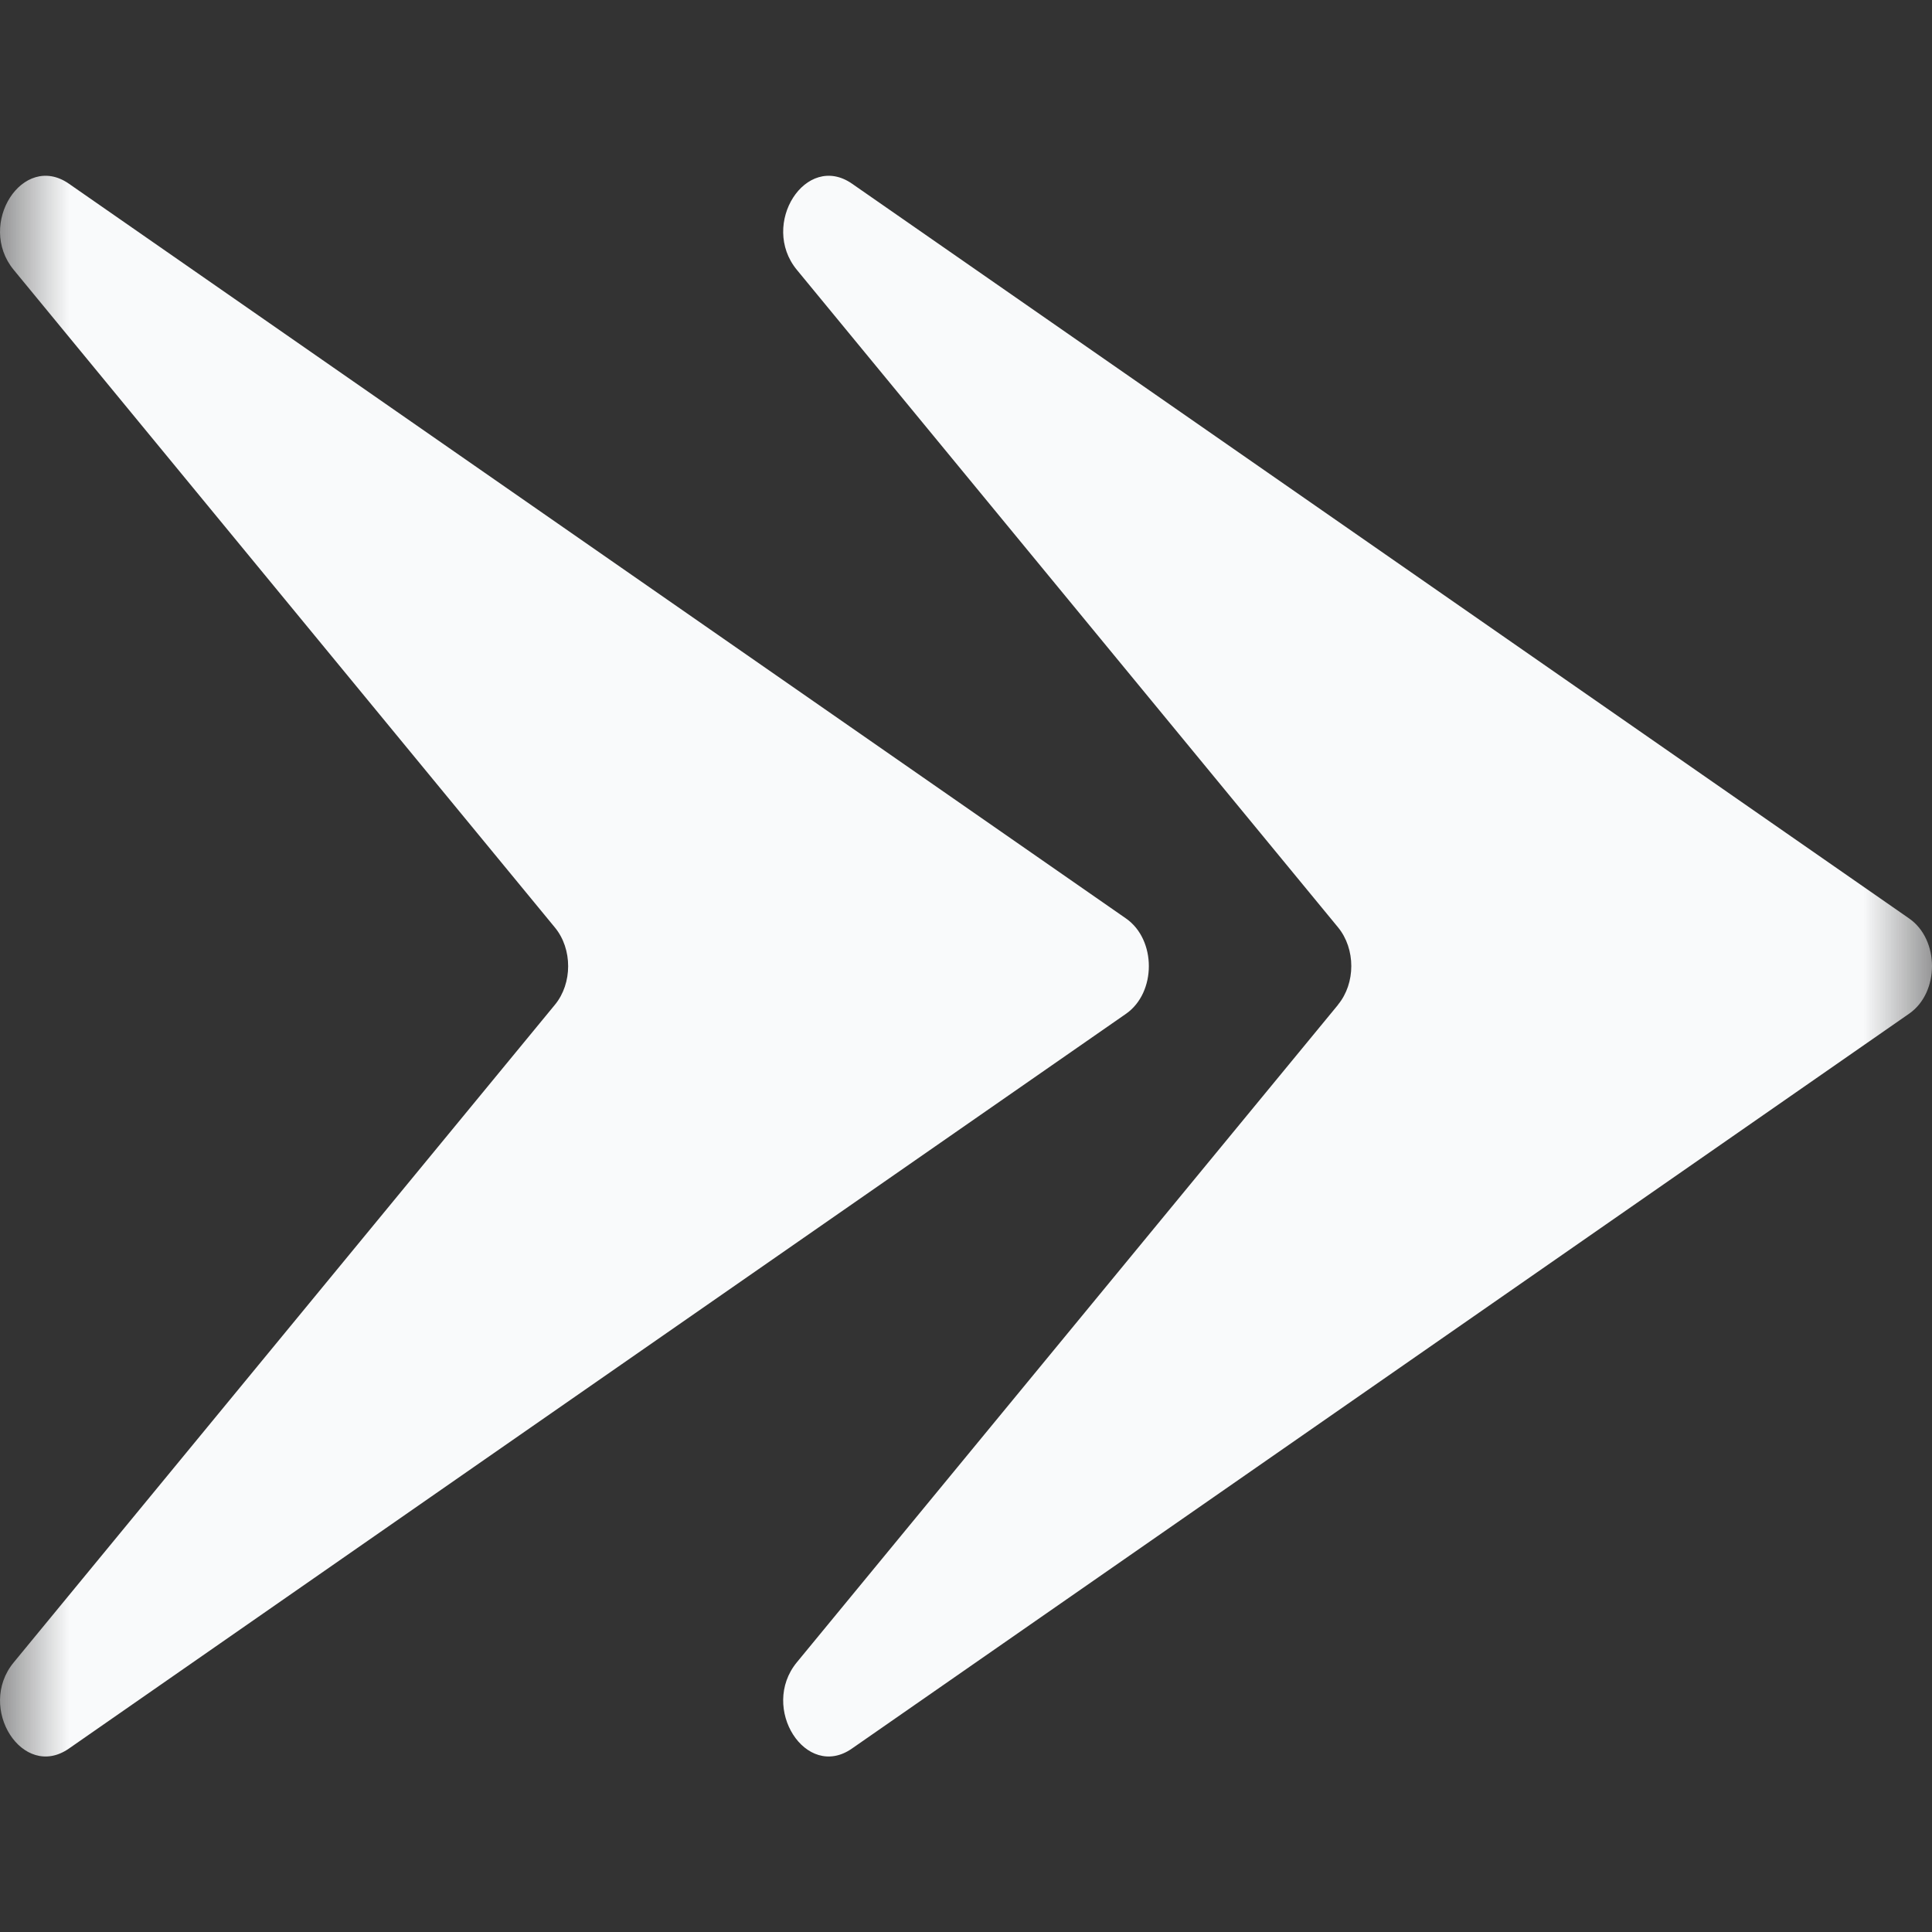<svg width="14" height="14" viewBox="0 0 14 14" fill="none" xmlns="http://www.w3.org/2000/svg">
<rect x="0" y="0" width="14" height="14" fill="#333333" stroke="none"/>
<mask id="mask0_153_45" style="mask-type:alpha" maskUnits="userSpaceOnUse" x="0" y="0" width="14" height="14">
<rect width="14" height="14" fill="#D9D9D9"/>
</mask>
<g mask="url(#mask0_153_45)">
<g clip-path="url(#clip0_153_45)">
<path d="M4.021 7.281L0.099 12.047C-0.172 12.376 0.165 12.903 0.499 12.671L3.509 10.578L8.16 7.346C8.38 7.192 8.38 6.81 8.16 6.656L3.51 3.424L0.499 1.331C0.165 1.099 -0.172 1.625 0.099 1.955L4.021 6.721C4.149 6.876 4.149 7.126 4.021 7.281Z" fill="#F9FAFB"/>
<path d="M9.696 7.281L5.774 12.046C5.503 12.376 5.84 12.903 6.173 12.671L9.184 10.578L13.835 7.345C14.055 7.192 14.055 6.809 13.835 6.656L9.184 3.423L6.174 1.331C5.84 1.099 5.503 1.625 5.774 1.955L9.696 6.72C9.824 6.876 9.824 7.125 9.696 7.28L9.696 7.281Z" fill="#F9FAFB"/>
</g>
</g>
<defs>
<clipPath id="clip0_153_45">
<rect width="14" height="11.454" fill="white" transform="translate(0 1.273)"/>
</clipPath>
</defs>
</svg>
